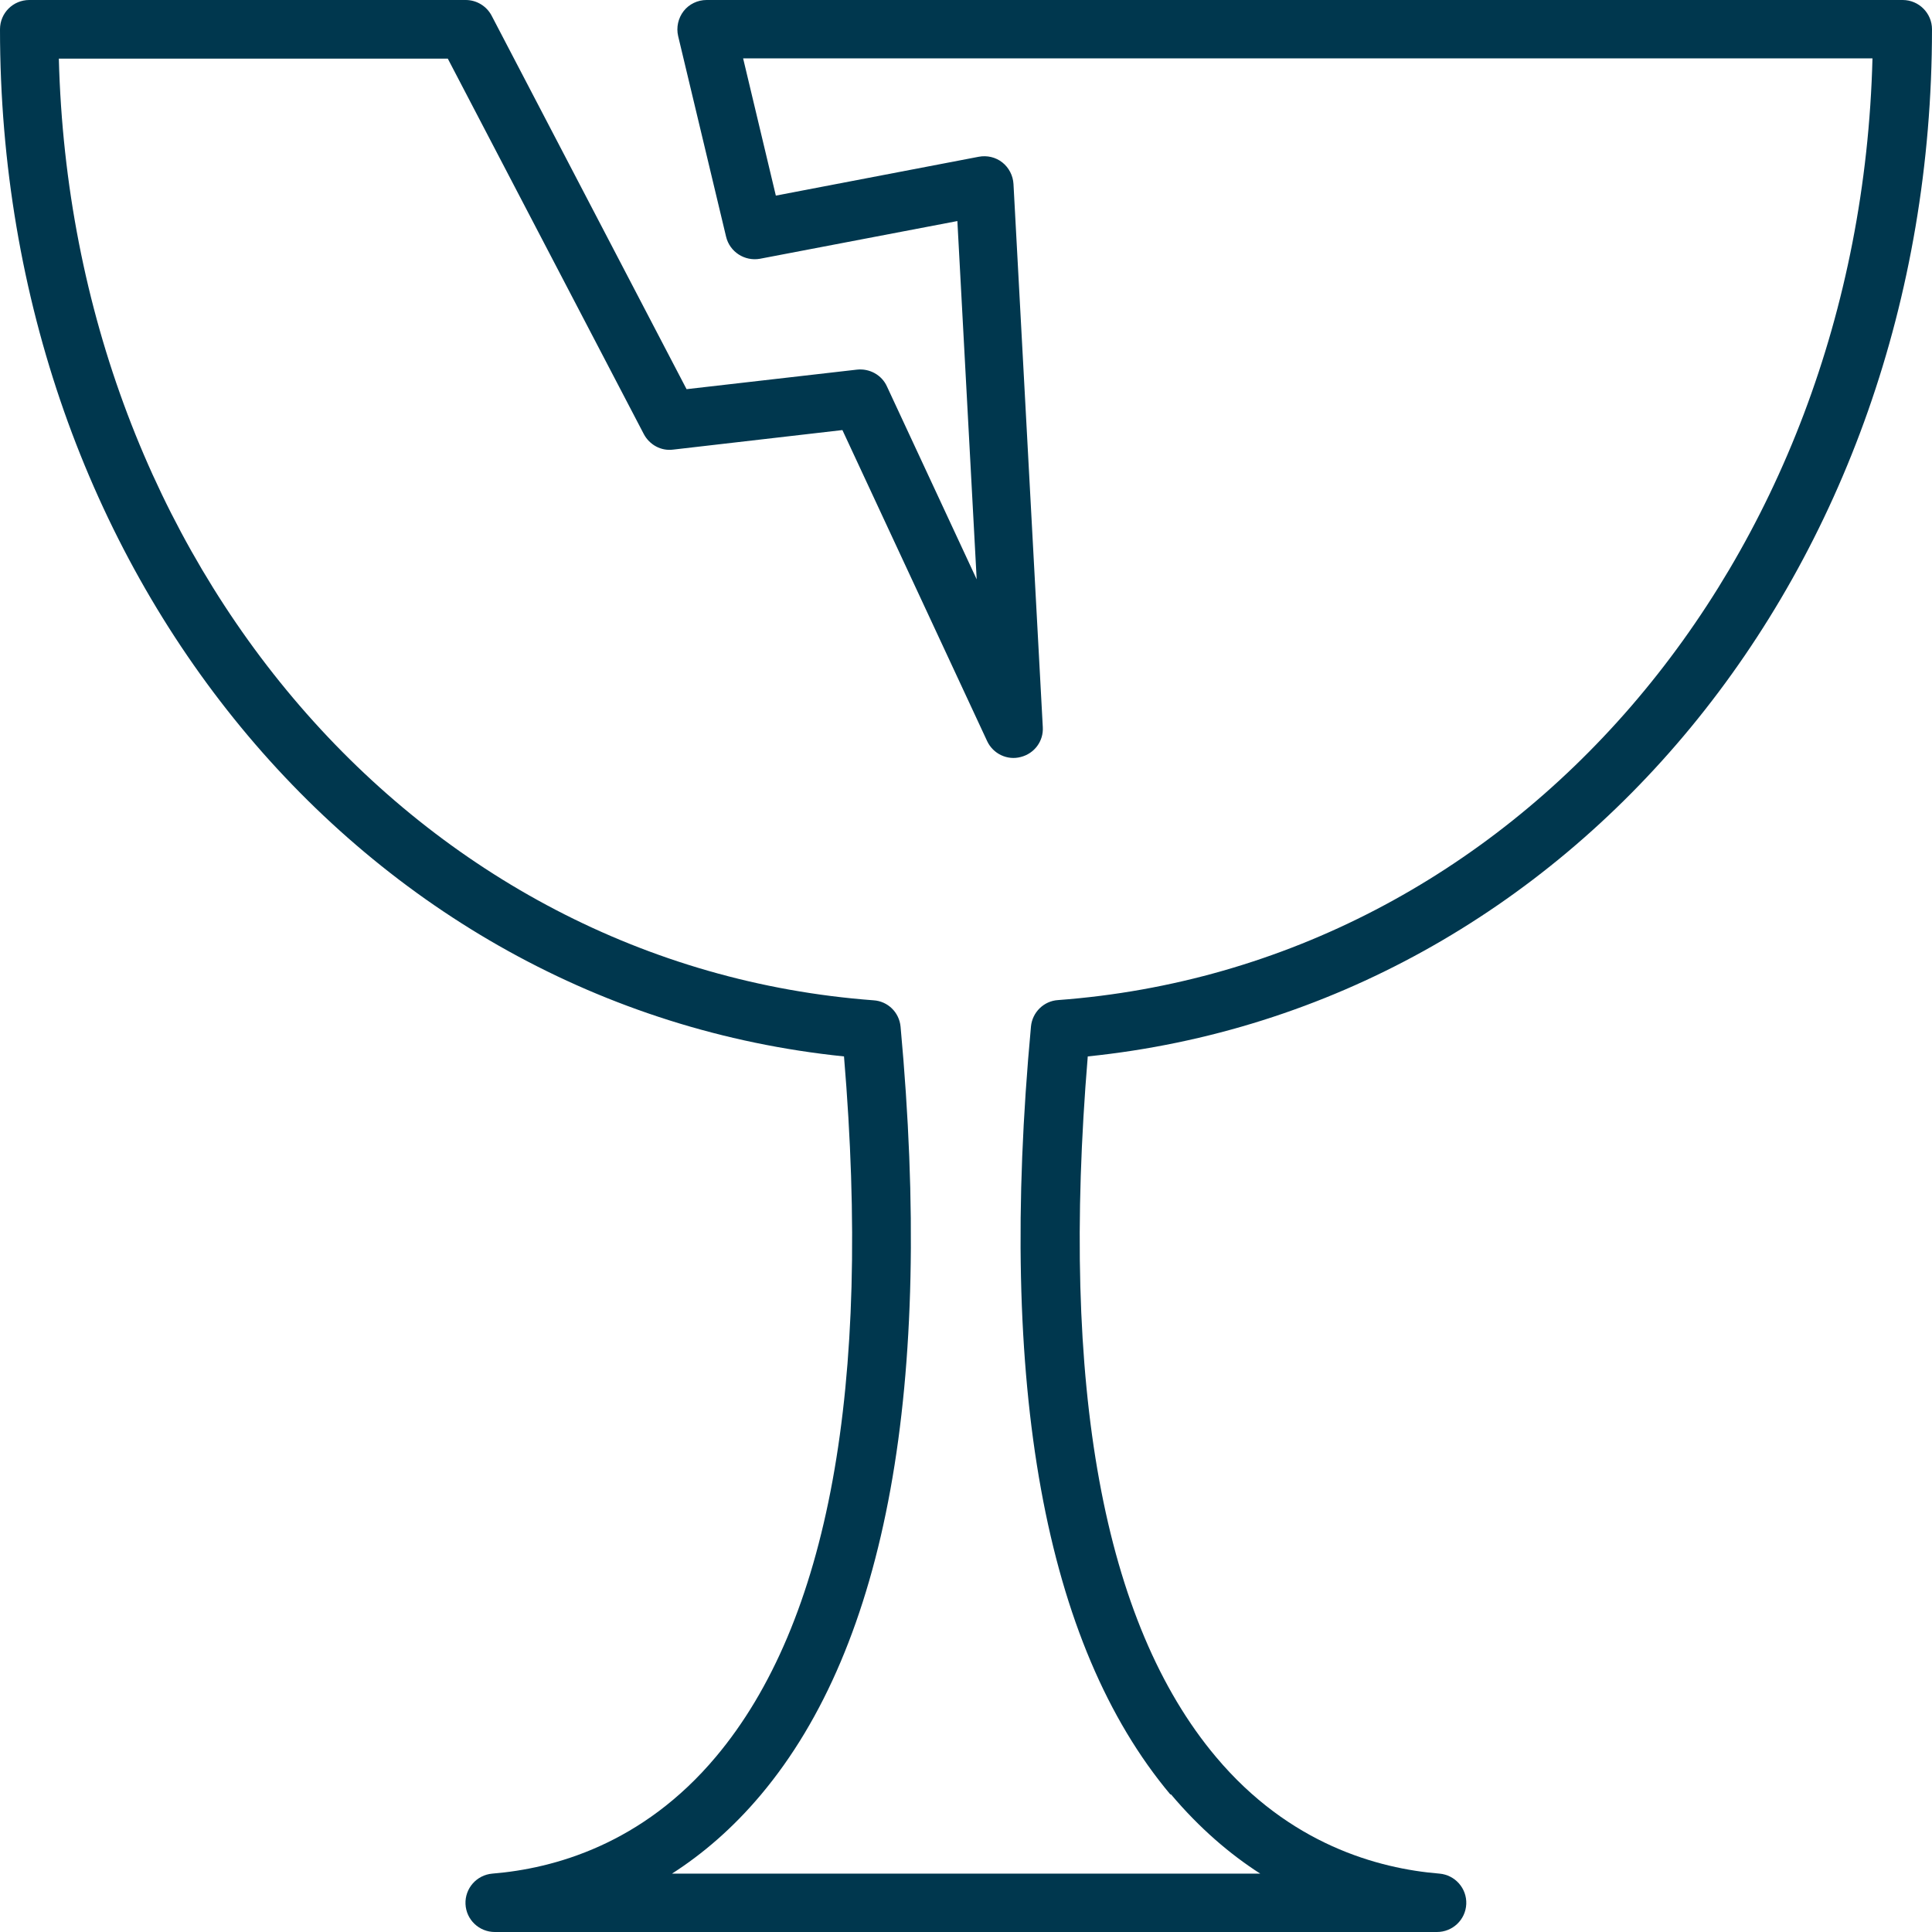 <?xml version="1.0" encoding="UTF-8"?>
<svg id="Ebene_2" data-name="Ebene 2" xmlns="http://www.w3.org/2000/svg" viewBox="0 0 85.04 85.04">
  <defs>
    <style>
      .cls-1 {
        fill: #00374e;
      }
    </style>
  </defs>
  <g id="Vistenkarten">
    <path class="cls-1" d="M85.04,1.29c0-.71-.58-1.29-1.29-1.29H31.1c-.39,0-.77.18-1.01.49-.24.31-.33.72-.24,1.1l2.11,8.83c.16.67.82,1.09,1.49.97l8.69-1.66.85,15.77-3.95-8.49c-.23-.51-.77-.8-1.32-.74l-7.5.86L21.64.69c-.22-.42-.66-.69-1.14-.69H1.29C.58,0,0,.57,0,1.29c0,23.81,15.89,43.03,37.15,45.21,1.22,14.56-.68,24.93-5.64,30.83-3.23,3.85-7.13,4.92-9.84,5.14-.69.06-1.21.65-1.18,1.34.03.69.6,1.23,1.29,1.23h41.47c.69,0,1.26-.54,1.29-1.23.03-.69-.49-1.28-1.18-1.34-2.7-.22-6.61-1.29-9.84-5.14-4.96-5.9-6.85-16.28-5.64-30.83,21.26-2.18,37.16-21.4,37.16-45.21ZM51.55,78.99c1.25,1.48,2.58,2.62,3.92,3.48h-25.89c1.34-.86,2.67-1.99,3.92-3.48,5.54-6.6,7.6-17.97,6.14-33.8-.06-.63-.56-1.12-1.19-1.16C18.38,42.53,3.16,24.82,2.59,2.58h17.12l8.63,16.53c.25.47.76.75,1.29.68l7.45-.86,6.37,13.69c.26.56.89.86,1.48.7.6-.15,1.01-.7.97-1.32l-1.29-23.9c-.02-.37-.2-.72-.49-.95-.29-.23-.67-.32-1.04-.25l-8.93,1.71-1.44-6.04h49.71c-.57,22.25-15.79,39.96-35.85,41.45-.63.04-1.13.54-1.19,1.16-1.47,15.83.6,27.2,6.13,33.8Z"/>
  </g>
</svg>